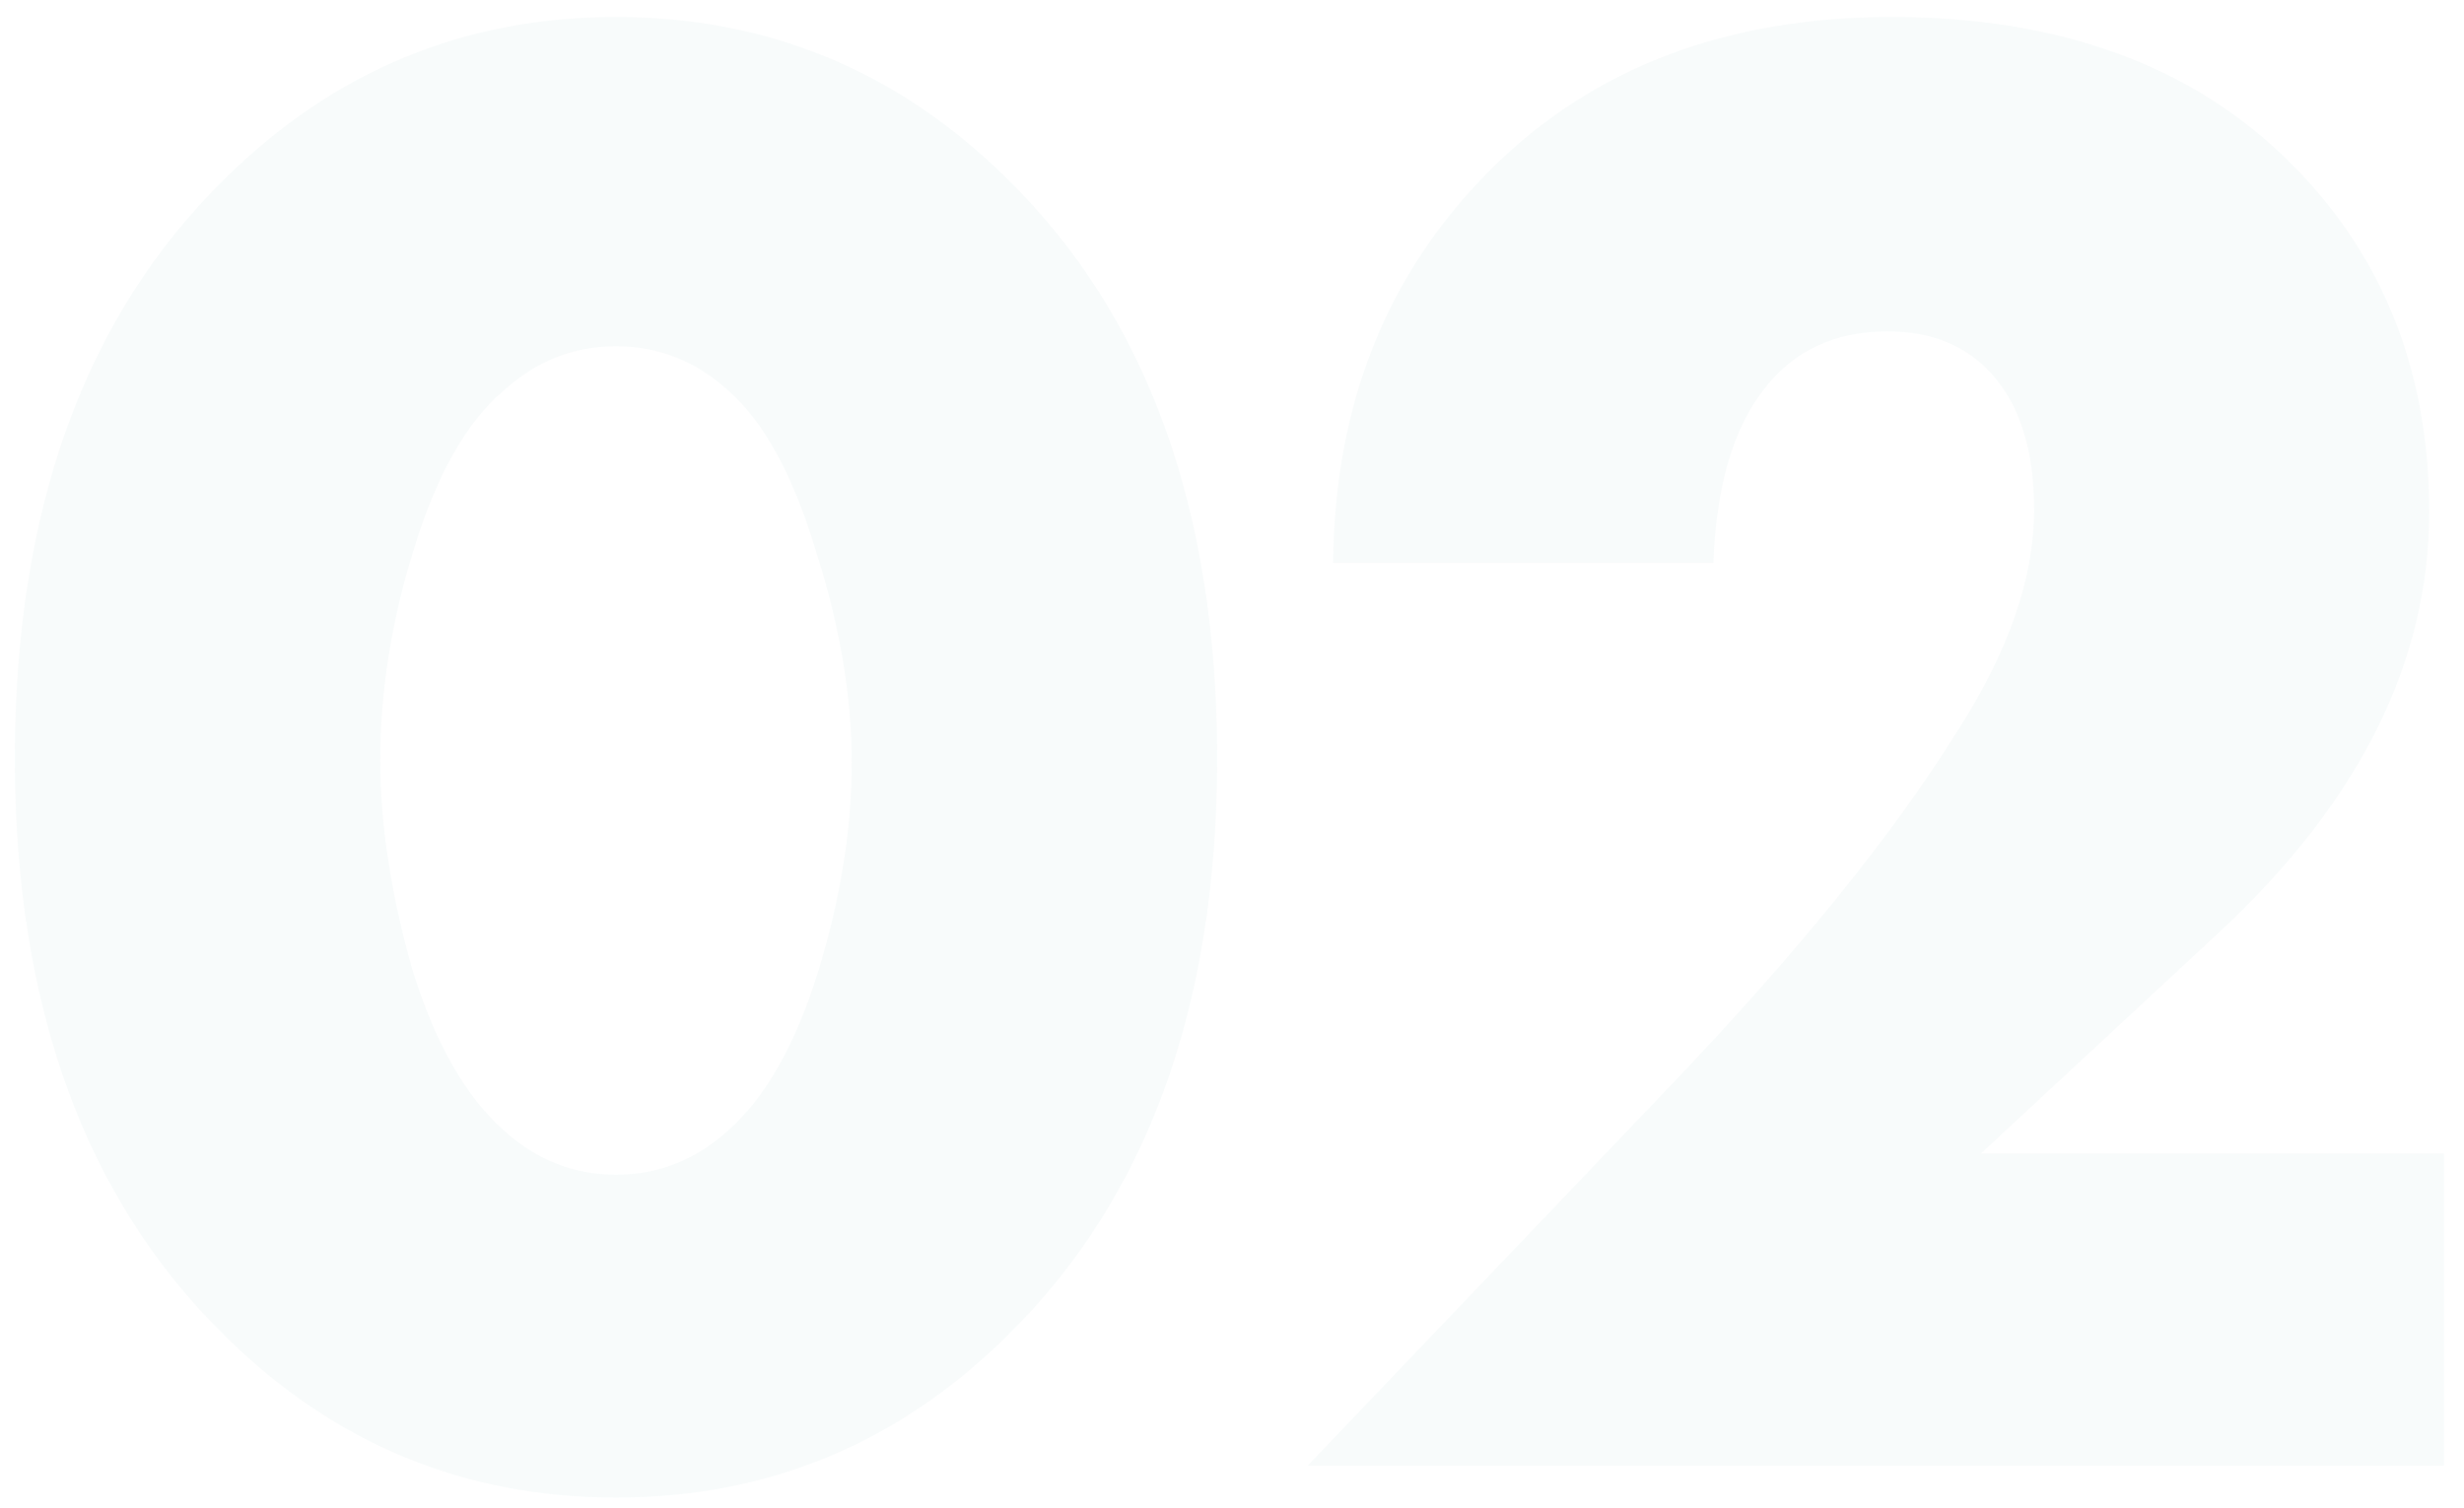 <?xml version="1.0" encoding="UTF-8"?> <svg xmlns="http://www.w3.org/2000/svg" width="116" height="71" viewBox="0 0 116 71" fill="none"> <path d="M34.3 18.4C32.767 17 31 16.3 29 16.3C27 16.3 25.233 17 23.7 18.4C21.967 19.867 20.567 22.333 19.5 25.8C18.433 29.2 17.9 32.533 17.9 35.8C17.9 38.8 18.4 42.067 19.4 45.6C20.467 49.067 21.9 51.6 23.7 53.2C25.233 54.6 27 55.3 29 55.3C31 55.3 32.767 54.6 34.3 53.2C36.033 51.667 37.433 49.2 38.5 45.8C39.567 42.333 40.1 39.033 40.1 35.9C40.1 32.767 39.533 29.433 38.4 25.9C37.333 22.367 35.967 19.867 34.3 18.4ZM57.3 35.7C57.3 47.367 54 56.433 47.4 62.9C42.267 67.967 36.133 70.5 29 70.5C21.867 70.5 15.733 67.967 10.6 62.9C4 56.433 0.7 47.367 0.7 35.7C0.7 23.967 4 14.867 10.6 8.4C15.733 3.333 21.867 0.8 29 0.8C36.133 0.8 42.267 3.333 47.4 8.4C54 14.867 57.3 23.967 57.3 35.7ZM115.061 54.3V69H61.561L78.461 51.3C84.528 44.967 89.094 39.333 92.161 34.4C94.561 30.667 95.761 27.2 95.761 24C95.761 21.2 95.094 19.067 93.761 17.6C92.561 16.267 90.928 15.6 88.861 15.6C86.394 15.6 84.461 16.5 83.061 18.3C81.594 20.167 80.794 22.9 80.661 26.5H62.761C62.828 19.033 65.294 12.867 70.161 8C74.961 3.2 81.261 0.8 89.061 0.8C96.994 0.8 103.261 3.1 107.861 7.7C112.194 12.033 114.361 17.5 114.361 24.1C114.361 31.167 111.061 37.767 104.461 43.9L93.261 54.3H115.061Z" fill="#016C7E" fill-opacity="0.03"></path> </svg> 